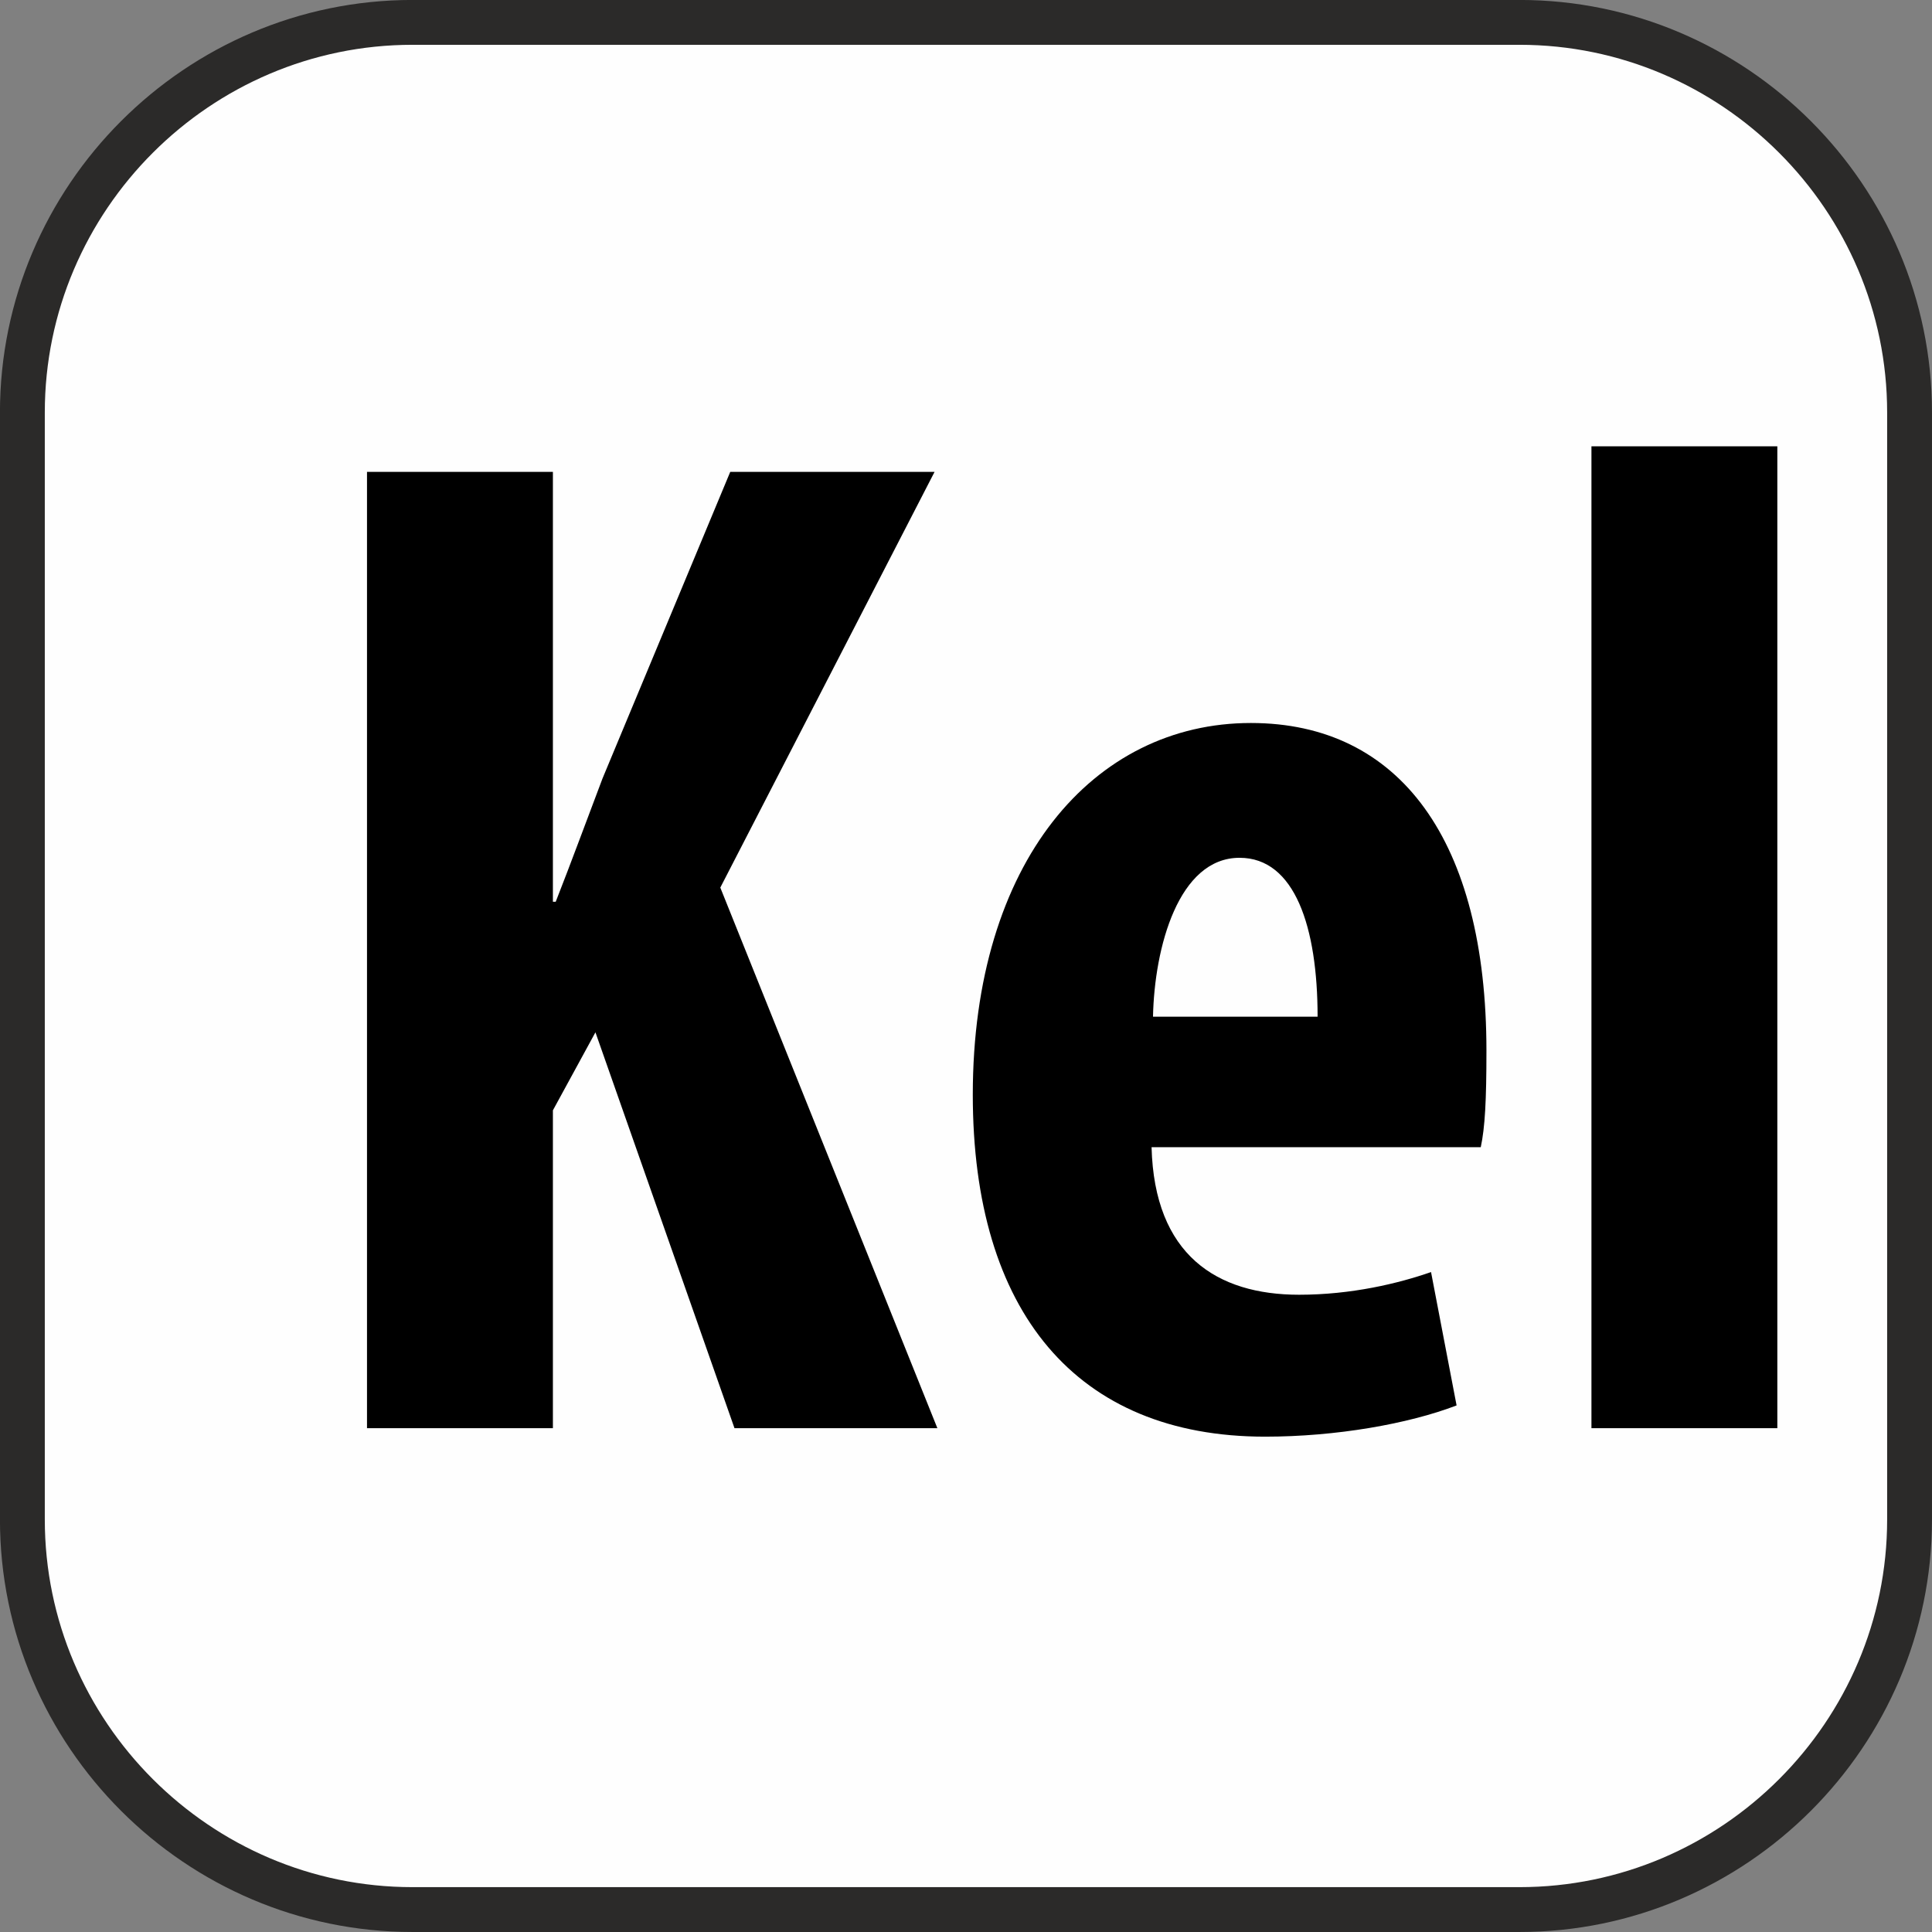 <?xml version="1.0" encoding="UTF-8"?>
<!DOCTYPE svg PUBLIC "-//W3C//DTD SVG 1.1//EN" "http://www.w3.org/Graphics/SVG/1.1/DTD/svg11.dtd">
<!-- Creator: CorelDRAW X6 -->
<svg xmlns="http://www.w3.org/2000/svg" xml:space="preserve" width="21.539mm" height="21.539mm" version="1.1" style="shape-rendering:geometricPrecision; text-rendering:geometricPrecision; image-rendering:optimizeQuality; fill-rule:evenodd; clip-rule:evenodd"
viewBox="0 0 32291 32291"
 xmlns:xlink="http://www.w3.org/1999/xlink">
 <rect x="0" y="0" width="32291" height="32291" fill="#808080" stroke="none"/>
 <defs>
  <style type="text/css">
   <![CDATA[
    .str0 {stroke:#2B2A29;stroke-width:749.586}
    .fil2 {fill:none}
    .fil0 {fill:#FEFEFE}
    .fil1 {fill:black;fill-rule:nonzero}
   ]]>
  </style>
   <clipPath id="id0">
    <path d="M25397 31916l-18504 0c-3585,0 -6519,-2933 -6519,-6519l0 -18504c0,-3585 2933,-6519 6519,-6519l18504 0c3585,0 6519,2933 6519,6519l0 18504c0,3585 -2933,6519 -6519,6519z"/>
   </clipPath>
 </defs>
 <g id="Layer_x0020_1">
  <path class="fil0" d="M25397 31916l-18504 0c-3585,0 -6519,-2933 -6519,-6519l0 -18504c0,-3585 2933,-6519 6519,-6519l18504 0c3585,0 6519,2933 6519,6519l0 18504c0,3585 -2933,6519 -6519,6519z"/>
  <g style="clip-path:url(#id0)">
   <g id="_848790032">
    <path id="1" class="fil1" d="M6134 23870l3107 0 0 -5312 711 -1304 2324 6616 3391 0 -3628 -9035 3581 -6948 -3415 0 -2134 5122c-261,688 -522,1399 -783,2063l-47 0 0 -7185 -3107 0 0 15983z"/>
    <path id="2" class="fil1" d="M24749 19175c71,-332 95,-783 95,-1613 0,-3510 -1447,-5478 -3937,-5478 -2632,0 -4648,2324 -4648,6213 0,3628 1731,5715 4885,5715 1186,0 2395,-213 3201,-522l-427 -2229c-545,190 -1328,379 -2205,379 -1375,0 -2419,-664 -2466,-2466l5502 0zm-5478 -2182c24,-1162 427,-2656 1447,-2656 925,0 1304,1162 1304,2656l-2751 0z"/>
    <path id="3" class="fil1" d="M26599 23870l3107 0 0 -16410 -3107 0 0 16410z"/>
   </g>
  </g>
  <path class="fil2 str0" d="M25397 31916l-18504 0c-3585,0 -6519,-2933 -6519,-6519l0 -18504c0,-3585 2933,-6519 6519,-6519l18504 0c3585,0 6519,2933 6519,6519l0 18504c0,3585 -2933,6519 -6519,6519z"/>
 </g>
</svg>
